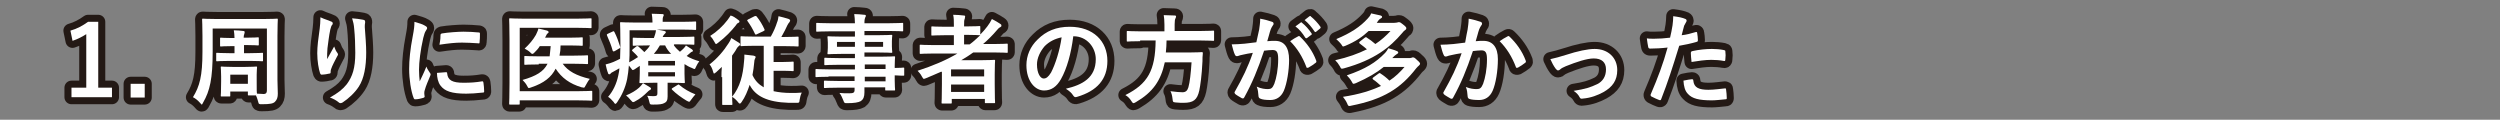 <?xml version="1.0" encoding="utf-8"?>
<!-- Generator: Adobe Illustrator 25.2.3, SVG Export Plug-In . SVG Version: 6.00 Build 0)  -->
<svg version="1.1" id="レイヤー_1" xmlns="http://www.w3.org/2000/svg" xmlns:xlink="http://www.w3.org/1999/xlink" x="0px"
	 y="0px" viewBox="0 0 710 34" style="enable-background:new 0 0 710 34;" xml:space="preserve">
<rect x="0" y="0" width="710" height="34" fill="#808080" stroke="none"/>
<style type="text/css">
	.st0{fill:none;stroke:#231915;stroke-width:4;stroke-linecap:round;stroke-linejoin:round;}
	.st1{fill:#FFFFFF;}
</style>
<g>
	<g>
		<path class="st0" d="M27.8,24.9h4v2.7H20.3v-2.7h4.2V9.7c-1.1,0.7-2.4,1.4-3.9,1.9L20,8.7c1.8-0.5,3.5-1.4,5-2.5h2.9V24.9z"/>
		<path class="st0" d="M41.1,27.7h-4v-3.9h4V27.7z"/>
		<path class="st0" d="M63,27.4c-0.3,0-0.3,0-0.3-0.3c0-0.2,0.1-0.8,0.1-4v-1.4c0-1.6-0.1-2.3-0.1-2.5c0-0.3,0-0.3,0.3-0.3
			c0.2,0,0.9,0.1,3,0.1h3.7c2.1,0,2.8-0.1,3-0.1c0.3,0,0.3,0,0.3,0.3c0,0.2-0.1,0.8-0.1,2v1.6c0,2.8,0,3.5,0.1,3.8
			c0.7,0,1.4,0.1,1.9,0.1c0.6,0,0.9-0.3,0.9-1V8.1H60.4v6.5c0,7.8-0.8,11.2-2.7,14.5c-0.2,0.4-0.3,0.6-0.4,0.6
			c-0.1,0-0.2-0.2-0.5-0.5c-0.7-0.8-1.4-1.3-2-1.6c1.9-3.1,2.7-6,2.7-12.9v-4.5c0-2.9-0.1-4.4-0.1-4.6c0-0.3,0-0.3,0.3-0.3
			c0.2,0,1.1,0.1,3.9,0.1h13.2c2.7,0,3.6-0.1,3.8-0.1c0.3,0,0.3,0,0.3,0.3c0,0.2-0.1,1.7-0.1,4.6v12.5c0,1.3,0.1,2.7,0.1,3.9
			c0,1-0.2,1.7-0.8,2.3c-0.5,0.5-1.3,0.7-3.7,0.7c-0.9,0-0.9,0-1.1-0.8c-0.2-0.7-0.4-1.3-0.6-1.7h-2c-0.3,0-0.3,0-0.3-0.3V26h-5v1.1
			c0,0.3,0,0.3-0.3,0.3H63z M69.3,13.1v2H71c2.5,0,3.2-0.1,3.4-0.1c0.3,0,0.3,0,0.3,0.3v1.8c0,0.3,0,0.3-0.3,0.3
			c-0.2,0-1-0.1-3.4-0.1h-5.9c-2.4,0-3.2,0.1-3.4,0.1c-0.3,0-0.3,0-0.3-0.3v-1.8c0-0.3,0-0.3,0.3-0.3c0.2,0,1,0.1,3.4,0.1h1.5v-2
			h-0.7c-2.2,0-3,0.1-3.1,0.1c-0.3,0-0.3,0-0.3-0.3V11c0-0.3,0-0.3,0.3-0.3c0.2,0,0.9,0.1,3.1,0.1h0.7c0-1-0.1-1.4-0.2-2.2
			c1,0,1.8,0.1,2.7,0.2c0.3,0,0.4,0.2,0.4,0.3c0,0.2-0.1,0.3-0.1,0.5c-0.1,0.3-0.2,0.5-0.2,1.1h0.9c2.2,0,3-0.1,3.1-0.1
			c0.3,0,0.3,0,0.3,0.3v1.7c0,0.3,0,0.3-0.3,0.3c-0.2,0-0.9-0.1-3.1-0.1H69.3z M65.4,23.8h5v-2.6h-5V23.8z"/>
		<path class="st0" d="M94,6.1c0.4,0.1,0.5,0.3,0.5,0.6c0,0.2-0.1,0.3-0.2,0.4c-0.2,0.2-0.3,0.6-0.5,1.3c-0.4,1.9-0.6,3.9-0.8,5.3
			c-0.1,1-0.1,2.1-0.1,3.1c0.6-1.1,1.2-2.2,2-3.6c0.3,0.8,0.5,1.3,0.9,1.8c0.1,0.2,0.2,0.3,0.2,0.4c0,0.2-0.1,0.4-0.3,0.7
			c-0.6,1.2-1.3,2.4-1.7,3.6c-0.1,0.3-0.1,0.5-0.1,0.8c0,0.3-0.1,0.4-0.4,0.4c-0.3,0.1-1.5,0.3-2.2,0.3c-0.2,0-0.3-0.2-0.4-0.4
			c-0.4-1.2-0.8-3.4-0.8-5.7c0-1.9,0.3-4.2,0.7-7c0.1-1,0.2-1.9,0.2-3.2C92.2,5.5,93.2,5.7,94,6.1z M103.1,5.6
			c0.6,0.1,0.6,0.3,0.6,0.8c-0.1,0.4-0.1,0.9-0.1,1.3c0.2,2.7,0.4,5.2,0.4,7.2c0,4-0.6,7.4-2.1,9.7c-1.1,1.7-2.9,3.4-4.6,4.5
			c-0.2,0.1-0.4,0.2-0.6,0.2c-0.2,0-0.4-0.1-0.6-0.3c-0.6-0.5-1.5-1-2.4-1.3c2.3-1.3,3.6-2.3,4.8-3.8c1.6-2.2,2.4-4.5,2.4-8.9
			c0-2-0.1-4.9-0.3-6.7c-0.1-1.4-0.3-2.1-0.6-3.1C101.1,5.3,102.2,5.4,103.1,5.6z"/>
		<path class="st0" d="M120.7,7.3c0.5,0.3,0.6,0.4,0.6,0.7c0,0.2-0.1,0.3-0.4,0.8c-0.3,0.5-0.4,0.9-0.7,2c-0.8,3.5-1.2,6.9-1.2,9
			c0,1.4,0.1,2.3,0.2,3.3c0.6-1.3,1.1-2.2,1.9-4.2c0.2,0.7,0.6,1.1,1,1.8c0.1,0.1,0.2,0.3,0.2,0.4c0,0.2-0.1,0.3-0.1,0.4
			c-0.6,1.5-1.2,2.7-1.6,4.2c-0.1,0.2-0.1,0.5-0.1,0.9c0,0.3,0.1,0.6,0.1,0.8c0,0.2-0.1,0.3-0.4,0.4c-0.7,0.2-1.5,0.4-2.3,0.4
			c-0.2,0-0.3-0.1-0.4-0.3c-0.8-2-1.3-5.5-1.3-8.3c0-2.5,0.3-5.6,1-9.2c0.4-2.1,0.5-3,0.5-4.2C119,6.6,119.9,6.8,120.7,7.3z
			 M126.7,20.5c0.2,0,0.3,0.1,0.3,0.4c0.2,1.9,1.5,2.6,4.6,2.6c2.1,0,3.5-0.1,5.3-0.4c0.3,0,0.3,0,0.4,0.4c0.1,0.6,0.2,1.7,0.2,2.4
			c0,0.3,0,0.4-0.5,0.4c-1.9,0.2-3.2,0.3-4.6,0.3c-4.1,0-6.1-0.7-7.3-2.3c-0.7-0.9-1-2.3-1-3.6L126.7,20.5z M125.1,10
			c0-0.3,0.1-0.4,0.4-0.5c1.7-0.3,4.8-0.5,6.1-0.5c1.7,0,3,0.1,4.1,0.2c0.6,0,0.6,0.1,0.6,0.4c0,0.8,0,1.6-0.1,2.4
			c0,0.3-0.1,0.4-0.4,0.3c-1.7-0.1-3.1-0.2-4.6-0.2c-1.9,0-3.7,0.2-6.4,0.6C125.1,11.2,125.1,10.5,125.1,10z"/>
		<path class="st0" d="M147.6,25.9h16.5c2.7,0,3.6-0.1,3.8-0.1c0.3,0,0.3,0,0.3,0.3v2.2c0,0.3,0,0.3-0.3,0.3c-0.2,0-1.1-0.1-3.8-0.1
			h-16.5v0.9c0,0.3,0,0.3-0.3,0.3h-2.4c-0.3,0-0.3,0-0.3-0.3c0-0.2,0.1-2.1,0.1-5.9V11.4c0-3.8-0.1-5.7-0.1-5.9c0-0.3,0-0.3,0.3-0.3
			c0.2,0,1.1,0.1,3.7,0.1H164c2.6,0,3.5-0.1,3.7-0.1c0.3,0,0.3,0,0.3,0.3v2.2c0,0.3,0,0.3-0.3,0.3c-0.2,0-1.1-0.1-3.7-0.1h-16.4
			V25.9z M153,18.3c-2.7,0-3.7,0.1-3.8,0.1c-0.3,0-0.3,0-0.3-0.3v-1.9c0-0.3,0-0.3,0.3-0.3c0.2,0,1.1,0.1,3.8,0.1h3.1
			c0.1-0.8,0.2-1.8,0.3-2.9h-3.1c-0.4,0.7-1,1.3-1.5,1.8c-0.3,0.3-0.4,0.4-0.6,0.4s-0.3-0.1-0.7-0.5c-0.4-0.4-1-0.7-1.5-1
			c1.3-1.2,2.4-2.5,3.2-3.9c0.3-0.7,0.6-1.2,0.7-1.8c1,0.2,1.7,0.4,2.5,0.6c0.2,0.1,0.4,0.2,0.4,0.4c0,0.2-0.1,0.3-0.3,0.4
			c-0.1,0.1-0.3,0.3-0.5,0.8c-0.1,0.1-0.1,0.3-0.2,0.4h6.9c2.5,0,3.4-0.1,3.5-0.1c0.3,0,0.3,0,0.3,0.3v1.8c0,0.3,0,0.3-0.3,0.3
			c-0.2,0-1-0.1-3.5-0.1h-2.5c0,1-0.1,2-0.3,2.9h4c2.7,0,3.7-0.1,3.8-0.1c0.3,0,0.3,0,0.3,0.3v1.9c0,0.3,0,0.3-0.3,0.3
			c-0.2,0-1.1-0.1-3.8-0.1h-3.1c1.5,2.1,3.9,3.4,7.7,4.3c-0.5,0.6-0.8,1.2-1.2,1.9c-0.2,0.4-0.3,0.6-0.5,0.6c-0.1,0-0.3-0.1-0.6-0.1
			c-3.4-1-5.7-2.7-7.4-5.3c-1.2,2.4-3.3,4.1-6.9,5.3c-0.3,0.1-0.5,0.2-0.7,0.2c-0.2,0-0.3-0.2-0.5-0.6c-0.3-0.6-0.8-1.2-1.3-1.7
			c3.9-1.1,6-2.4,7.1-4.6H153z"/>
		<path class="st0" d="M191.4,12.9c0.5,0.7,1.1,1.3,1.7,1.8c0.4-0.3,0.8-0.7,1.1-1c0.3-0.3,0.5-0.6,0.6-0.8c0.5,0.3,1.2,0.8,1.7,1.1
			c0.2,0.2,0.3,0.3,0.3,0.4c0,0.1-0.1,0.3-0.3,0.3c-0.3,0.1-0.4,0.3-0.8,0.6l-0.7,0.6c1,0.6,2.2,1.1,3.6,1.5c-0.3,0.4-0.7,1-0.9,1.5
			c-0.2,0.5-0.3,0.7-0.5,0.7c-0.1,0-0.3-0.1-0.7-0.3c-0.8-0.3-1.5-0.7-2.1-1.1V21c0,1.4,0.1,2.1,0.1,2.3c0,0.3,0,0.3-0.3,0.3
			c-0.2,0-1.3-0.1-3.7-0.1h-0.9v1.2c0,1,0,1.8,0,2.7c0,1.1-0.3,1.6-1,1.9c-0.6,0.3-1.3,0.4-3.1,0.4c-0.9,0-0.9,0-1.1-0.8
			c-0.1-0.5-0.3-1.2-0.6-1.7c0.9,0.1,1.4,0.1,1.9,0.1c0.8,0,1-0.2,1-0.8v-3h-1.1c-2.3,0-3.5,0.1-3.7,0.1c-0.3,0-0.3,0-0.3-0.3
			c0-0.2,0.1-1,0.1-2.6v-2l-1.5,1c-0.2,0.1-0.4,0.2-0.5,0.2c-0.1,0-0.2-0.1-0.4-0.4c-0.3-0.4-0.5-0.6-0.7-0.9
			c-0.1,1.5-0.3,2.7-0.5,3.9c-0.5,2.4-1.5,4.6-2.8,6.5c-0.2,0.3-0.4,0.5-0.5,0.5c-0.1,0-0.3-0.1-0.5-0.5c-0.5-0.6-1.1-1.2-1.6-1.5
			c1.4-1.6,2.4-3.7,2.9-6.1c0.1-0.6,0.3-1.3,0.3-2c-0.5,0.3-1.1,0.6-1.6,0.9c-0.4,0.2-0.8,0.4-0.9,0.6c-0.1,0.2-0.3,0.2-0.4,0.2
			s-0.3-0.1-0.3-0.3c-0.3-0.7-0.5-1.6-0.7-2.5c0.9-0.2,1.7-0.5,2.2-0.7c0.7-0.3,1.3-0.6,1.9-0.9c0-1.1,0.1-2.3,0.1-3.7
			c0-4.3-0.1-6.2-0.1-6.4c0-0.3,0-0.3,0.3-0.3c0.2,0,1.1,0.1,3.9,0.1h5V6.1c0-0.8-0.1-1.5-0.2-2.2c1.1,0,2,0.1,3,0.1
			c0.3,0,0.4,0.1,0.4,0.3s-0.1,0.3-0.2,0.5c-0.1,0.3-0.1,0.6-0.1,1.1v0.3h5.4c2.7,0,3.6-0.1,3.8-0.1c0.3,0,0.3,0,0.3,0.3v1.8
			c0,0.3,0,0.3-0.3,0.3c-0.2,0-1.1-0.1-3.8-0.1h-7.1c0.8,0.1,1.6,0.3,2.2,0.4c0.3,0.1,0.4,0.2,0.4,0.3c0,0.2-0.1,0.3-0.3,0.5
			c-0.2,0.2-0.4,0.4-0.6,0.9h4.8c2.7,0,3.7-0.1,3.9-0.1c0.3,0,0.3,0,0.3,0.3v1.7c0,0.3,0,0.3-0.3,0.3c-0.2,0-1.1-0.1-3.9-0.1H191.4z
			 M173.9,9c0.4-0.2,0.4-0.2,0.6,0.1c0.7,1.4,1.1,2.5,1.6,4.1c0.1,0.3,0.1,0.4-0.3,0.6l-1.2,0.7c-0.2,0.1-0.3,0.1-0.4,0.1
			s-0.1-0.1-0.2-0.2c-0.4-1.5-0.9-2.7-1.6-4.3c-0.1-0.3-0.1-0.3,0.2-0.5L173.9,9z M184.6,24.8c0.2,0.1,0.3,0.3,0.3,0.4
			s-0.1,0.3-0.4,0.4c-0.2,0.1-0.5,0.4-0.6,0.5c-1,1-2.2,2-3.4,2.6c-0.3,0.2-0.5,0.3-0.7,0.3c-0.2,0-0.3-0.2-0.7-0.6
			c-0.4-0.5-0.9-1-1.3-1.3c1.5-0.6,2.8-1.4,3.7-2.2c0.4-0.4,0.8-0.8,1.1-1.3C183.4,24.1,184.2,24.5,184.6,24.8z M183.9,12.9
			c-2.7,0-3.7,0.1-3.9,0.1c-0.3,0-0.3,0-0.3-0.3V11c0-0.3,0-0.3,0.3-0.3c0.2,0,1.1,0.1,3.9,0.1h1.8c0.3-0.8,0.5-1.4,0.6-2.2h-7.5
			v4.8c0,1.6,0,3-0.1,4.3c0.9-0.5,1.8-1,2.5-1.5c-0.4-0.6-1-1.1-1.6-1.7c-0.2-0.2-0.1-0.3,0.1-0.5l1-0.8c0.1-0.1,0.2-0.1,0.3-0.1
			c0.1,0,0.2,0,0.3,0.1c0.6,0.5,1.1,1,1.7,1.6c0.6-0.6,1.2-1.2,1.6-1.9H183.9z M184.1,17.3v1.3h7.6v-1.3H184.1z M191.7,20.5h-7.6
			v1.2h7.6V20.5z M190.6,15.3c-0.7-0.7-1.3-1.5-1.7-2.4h-1.5c-0.5,0.9-1,1.6-1.7,2.4H190.6z M192.3,24.2c0.3-0.2,0.4-0.3,0.6-0.1
			c1.3,1.1,2.8,2,4.6,2.7c-0.4,0.4-0.8,1-1.2,1.5c-0.3,0.4-0.4,0.6-0.6,0.6c-0.1,0-0.3-0.1-0.7-0.3c-1.5-0.9-3-2-4.1-3.1
			c-0.2-0.2-0.2-0.3,0.1-0.5L192.3,24.2z"/>
		<path class="st0" d="M204.9,21.9c0-0.8,0-2,0.1-2.9c-0.5,0.5-1.1,1-1.6,1.5c-0.3,0.2-0.5,0.4-0.6,0.4s-0.2-0.2-0.3-0.6
			c-0.2-0.8-0.6-1.6-1-2c2.2-1.7,4-3.8,5.4-6c0.3-0.4,0.6-1,0.8-1.5c0.7,0.4,1.4,0.9,2.1,1.3c0.3,0.2,0.4,0.3,0.4,0.5
			c0,0.2-0.1,0.3-0.3,0.4c-0.2,0.2-0.5,0.4-0.8,1c-0.3,0.6-0.8,1.2-1.2,1.8V26c0,2.2,0.1,3.3,0.1,3.5c0,0.3,0,0.3-0.3,0.3h-2.3
			c-0.3,0-0.3,0-0.3-0.3c0-0.2,0-1.2,0-3.5V21.9z M209.6,5.6c0.3,0.2,0.4,0.3,0.4,0.5c0,0.2-0.1,0.3-0.3,0.4
			c-0.3,0.1-0.5,0.3-0.8,0.8c-1.2,1.5-2.8,3.2-4.9,4.8c-0.3,0.2-0.5,0.4-0.6,0.4c-0.2,0-0.3-0.2-0.5-0.6c-0.3-0.6-0.8-1.3-1.2-1.7
			c1.9-1.2,3.6-2.8,4.9-4.5c0.4-0.5,0.6-0.9,0.9-1.3C208.3,4.6,208.9,5.1,209.6,5.6z M214.4,13c-2.7,0-3.6,0.1-3.8,0.1
			c-0.3,0-0.3,0-0.3-0.3v-2.2c0-0.3,0-0.3,0.3-0.3c0.2,0,1.1,0.1,3.8,0.1h4.5c0.8-1.4,1.4-2.8,1.8-4.1c0.2-0.4,0.3-1,0.4-1.7
			c1,0.2,1.9,0.5,2.9,0.8c0.2,0.1,0.4,0.2,0.4,0.4c0,0.2-0.1,0.3-0.2,0.5c-0.2,0.2-0.4,0.5-0.6,0.9c-0.4,0.9-0.9,1.9-1.7,3.3h0.8
			c2.7,0,3.6-0.1,3.8-0.1c0.3,0,0.3,0,0.3,0.3v2.2c0,0.3,0,0.3-0.3,0.3c-0.2,0-1.1-0.1-3.8-0.1h-3v4.5h2.8c1.8,0,2.4-0.1,2.6-0.1
			c0.3,0,0.3,0,0.3,0.3v2.1c0,0.3,0,0.3-0.3,0.3c-0.2,0-0.7-0.1-2.6-0.1h-2.8v5.8c1.4,0.3,3,0.5,4.9,0.5c1.1,0,2,0,3.1-0.1
			c-0.3,0.6-0.5,1.3-0.6,2c-0.1,0.9-0.1,0.9-1,0.9c-0.7,0-1.4,0-2.1,0c-6.1-0.2-9.5-1.9-11.1-5.1c-0.6,1.8-1.3,3.5-2.3,4.9
			c-0.2,0.3-0.3,0.4-0.5,0.4s-0.3-0.1-0.5-0.4c-0.5-0.6-1.1-1.2-1.7-1.5c2.3-2.8,3.1-6.2,3.4-10c0.1-0.7,0.1-1.3,0.1-2
			c1,0.1,1.9,0.2,2.6,0.3c0.4,0.1,0.6,0.2,0.6,0.4s-0.1,0.3-0.2,0.5c-0.1,0.2-0.2,0.6-0.2,1c-0.1,1.3-0.3,2.5-0.5,3.6
			c0.7,1.6,1.8,2.7,3.2,3.5V13H214.4z M214.3,4.6c0.3-0.1,0.4-0.1,0.6,0.1c0.9,1.1,1.6,2.3,2.2,3.6c0.1,0.3,0.1,0.3-0.2,0.5
			l-1.9,0.9c-0.4,0.2-0.4,0.2-0.6-0.1c-0.6-1.3-1.3-2.5-2.1-3.6c-0.2-0.3-0.1-0.3,0.2-0.5L214.3,4.6z"/>
		<path class="st0" d="M235.3,21.8c-2.4,0-3.3,0.1-3.4,0.1c-0.3,0-0.3,0-0.3-0.3v-1.7c0-0.3,0-0.3,0.3-0.3c0.2,0,1,0.1,3.4,0.1h7.5
			v-1.3h-4.6c-2.7,0-3.6,0.1-3.8,0.1c-0.3,0-0.3,0-0.3-0.3v-1.5c0-0.3,0-0.3,0.3-0.3c0.2,0,1.1,0.1,3.8,0.1h4.6v-1.2h-3.6
			c-2.7,0-3.7,0.1-3.9,0.1c-0.3,0-0.3,0-0.3-0.3c0-0.2,0.1-0.5,0.1-1.5v-1.5c0-0.9-0.1-1.3-0.1-1.5c0-0.3,0-0.3,0.3-0.3
			c0.2,0,1.1,0.1,3.9,0.1h3.6V8.9h-7.1c-2.5,0-3.4,0.1-3.6,0.1c-0.3,0-0.3,0-0.3-0.3V6.8c0-0.3,0-0.3,0.3-0.3c0.2,0,1,0.1,3.6,0.1
			h7.1c0-1.1-0.1-1.8-0.2-2.6c1,0,1.9,0.1,2.9,0.2c0.3,0,0.4,0.1,0.4,0.3c0,0.2-0.1,0.4-0.2,0.5c-0.1,0.3-0.2,0.6-0.2,1.6h7.1
			c2.5,0,3.4-0.1,3.6-0.1c0.3,0,0.3,0,0.3,0.3v1.8c0,0.3,0,0.3-0.3,0.3c-0.2,0-1-0.1-3.6-0.1h-7.1v1.2h3.7c2.7,0,3.7-0.1,3.9-0.1
			c0.3,0,0.3,0,0.3,0.3c0,0.2-0.1,0.5-0.1,1.5v1.5c0,0.9,0.1,1.3,0.1,1.5c0,0.3,0,0.3-0.3,0.3c-0.2,0-1.2-0.1-3.9-0.1h-3.7v1.2h4.5
			c2.7,0,3.7-0.1,3.9-0.1c0.3,0,0.3,0,0.3,0.3c0,0.2-0.1,0.8-0.1,2.4v0.6c1.7,0,2.3-0.1,2.4-0.1c0.3,0,0.3,0,0.3,0.3v1.7
			c0,0.3,0,0.3-0.3,0.3c-0.1,0-0.8,0-2.4-0.1v1.4c0,1.7,0.1,2.4,0.1,2.6c0,0.3,0,0.3-0.3,0.3h-2.2c-0.3,0-0.3,0-0.3-0.3v-0.6h-5.9
			c0,0.5,0,1,0,1.4c0,1.3-0.3,2-1,2.5c-0.7,0.4-1.9,0.6-3.9,0.6c-0.8,0-0.8,0-1.1-0.8c-0.3-0.7-0.6-1.5-1.1-2.1
			c1,0.1,1.8,0.1,2.8,0.1c1.2,0,1.5-0.2,1.5-1v-0.6h-4.6c-2.7,0-3.7,0.1-3.8,0.1c-0.3,0-0.3,0-0.3-0.3v-1.5c0-0.3,0-0.3,0.3-0.3
			c0.2,0,1.1,0.1,3.8,0.1h4.6v-1.3H235.3z M242.8,13.3v-1.4h-5.1v1.4H242.8z M250.8,11.9h-5.2v1.4h5.2V11.9z M245.6,18.3v1.3h5.9
			v-1.3H245.6z M251.5,23.1v-1.3h-5.9v1.3H251.5z"/>
		<path class="st0" d="M267.2,20.4c-1.4,0.6-2.7,1.2-4.2,1.8c-0.3,0.1-0.5,0.2-0.6,0.2c-0.2,0-0.3-0.2-0.6-0.7
			c-0.3-0.6-0.8-1.2-1.2-1.6c4.3-1.4,8.1-3,11.3-4.9h-6.9c-2.5,0-3.3,0.1-3.5,0.1c-0.3,0-0.3,0-0.3-0.3v-2c0-0.3,0-0.3,0.3-0.3
			c0.2,0,1,0.1,3.5,0.1h5.9V10h-2.5c-2.5,0-3.4,0.1-3.6,0.1c-0.3,0-0.3,0-0.3-0.3v-2c0-0.3,0-0.3,0.3-0.3c0.2,0,1,0.1,3.6,0.1h2.5
			V7.1c0-1.1,0-2-0.2-2.9c1.1,0,2.1,0.1,3,0.2c0.3,0,0.4,0.1,0.4,0.3c0,0.2-0.1,0.4-0.1,0.6c-0.2,0.4-0.2,0.9-0.2,1.9v0.3h0.8
			c2.5,0,3.4-0.1,3.5-0.1c0.3,0,0.3,0,0.3,0.3v2.1c0.7-0.7,1.4-1.5,2-2.3c0.6-0.8,0.9-1.3,1.3-2.1c1,0.5,1.8,1,2.4,1.4
			c0.3,0.2,0.3,0.3,0.3,0.5s-0.1,0.3-0.3,0.4c-0.4,0.2-0.7,0.5-1.1,1c-1.2,1.4-2.5,2.7-3.8,3.8h3.2c2.5,0,3.3-0.1,3.5-0.1
			c0.3,0,0.3,0,0.3,0.3v2c0,0.3,0,0.3-0.3,0.3c-0.2,0-1-0.1-3.5-0.1h-6c-1.1,0.8-2.2,1.5-3.4,2.2h5.5c2.4,0,3.6-0.1,3.8-0.1
			c0.3,0,0.3,0,0.3,0.3c0,0.2-0.1,1-0.1,3.8v2.8c0,4.1,0.1,5,0.1,5.1c0,0.3,0,0.3-0.3,0.3h-2.3c-0.3,0-0.3,0-0.3-0.3v-0.9h-9.4v1
			c0,0.3,0,0.3-0.3,0.3h-2.3c-0.3,0-0.3,0-0.3-0.3c0-0.1,0.1-1.1,0.1-5.3V20.4z M270.1,19.7v2h9.4v-2H270.1z M279.5,26.1V24h-9.4
			v2.1H279.5z M278.1,10c-0.2,0-1-0.1-3.5-0.1h-0.8v2.7h1.6c1.1-0.8,2-1.7,3-2.6H278.1z"/>
		<path class="st0" d="M304.8,10.4c-0.6,4.8-1.8,9.1-3.5,12.1c-1.2,2.1-2.7,3.2-4.8,3.2c-2.5,0-5-2.6-5-7.2c0-2.7,1.1-5.3,3.2-7.3
			c2.4-2.4,5.3-3.6,9.1-3.6c6.7,0,10.7,4.1,10.7,9.7c0,5.2-2.9,8.5-8.6,10.2c-0.6,0.2-0.8,0.1-1.2-0.5c-0.3-0.5-0.9-1.1-2-1.8
			c4.7-1.1,8.5-3.1,8.5-8.4c0-3.3-2.5-6.5-6.3-6.5H304.8z M296.7,13.1c-1.3,1.5-2.2,3.4-2.2,5.2c0,2.6,1,4,1.9,4
			c0.7,0,1.3-0.4,2.1-1.7c1.2-2.3,2.5-6.3,3-10C299.6,11,298,11.8,296.7,13.1z"/>
		<path class="st0" d="M323.8,11.7c-2.5,0-3.3,0.1-3.5,0.1c-0.3,0-0.3,0-0.3-0.3V9.1c0-0.3,0-0.3,0.3-0.3c0.2,0,1,0.1,3.5,0.1h6.9V7
			c0-1.2-0.1-2.1-0.2-2.7c1,0,2.1,0.1,3.1,0.1c0.3,0,0.4,0.1,0.4,0.3c0,0.2-0.1,0.4-0.2,0.6c-0.1,0.2-0.2,0.6-0.2,1.6v1.9h7.4
			c2.5,0,3.4-0.1,3.5-0.1c0.3,0,0.3,0,0.3,0.3v2.3c0,0.3,0,0.3-0.3,0.3c-0.2,0-1-0.1-3.5-0.1h-9.7c0,1.2-0.1,2.4-0.2,3.4h6.9
			c2.4,0,3.1-0.1,3.3-0.1c0.3,0,0.3,0.1,0.3,0.4c-0.1,0.7-0.1,1.5-0.1,2.2c-0.2,4.2-0.6,6.8-0.9,8.3c-0.6,2.7-1.7,3.5-4.5,3.5
			c-0.5,0-1.3,0-2.2-0.1c-0.8-0.1-0.8-0.1-0.9-1c-0.1-0.9-0.3-1.7-0.6-2.2c1.5,0.2,2.7,0.3,3.4,0.3c0.9,0,1.4-0.4,1.7-1.4
			c0.4-1.4,0.7-4,0.9-7.1h-7.6c-1.1,5.2-3.4,8.5-8.2,11.3c-0.4,0.2-0.5,0.3-0.7,0.3c-0.2,0-0.3-0.2-0.6-0.6c-0.4-0.7-1-1.3-1.7-1.7
			c6.4-3.2,8.5-7,8.6-15.5H323.8z"/>
		<path class="st0" d="M357.6,8.4c0.1-0.8,0.3-1.9,0.3-3.1c1.5,0.3,2.2,0.5,3.4,0.9c0.3,0.1,0.4,0.3,0.4,0.6c0,0.1-0.1,0.3-0.2,0.4
			c-0.3,0.4-0.4,0.7-0.6,1.1c-0.4,1.1-0.6,2.2-1,3.4c0.8-0.1,1.6-0.1,2.2-0.1c2.6,0,4,1.8,4,5.4c0,3-0.6,6.7-1.5,8.8
			c-0.8,1.8-2.2,2.6-3.8,2.6c-1.3,0-2.3-0.1-2.9-0.4c-0.3-0.1-0.5-0.4-0.5-0.8c-0.1-0.9-0.1-1.7-0.5-2.6c1.3,0.6,2.4,0.7,3.2,0.7
			c0.9,0,1.3-0.3,1.8-1.5c0.6-1.6,1.1-4.2,1.1-7c0-2-0.4-2.6-1.6-2.6c-0.7,0-1.5,0.1-2.4,0.2c-1.8,5.4-3.4,9.2-5.6,13.2
			c-0.2,0.4-0.4,0.4-0.7,0.3c-0.5-0.3-1.6-0.9-1.9-1.2c-0.1-0.1-0.2-0.3-0.2-0.4c0-0.1,0-0.2,0.1-0.3c2.2-3.9,3.7-6.9,5.1-11
			c-1.1,0.2-2,0.3-2.7,0.5c-0.7,0.1-1.2,0.3-1.5,0.4c-0.4,0.1-0.7,0.1-0.9-0.4c-0.3-0.6-0.6-1.7-0.9-2.9c1.2,0,2.5-0.1,3.7-0.2
			c1.2-0.1,2.2-0.3,3.3-0.4C357.2,10.3,357.4,9.4,357.6,8.4z M368.7,10.3c0.2-0.1,0.3-0.1,0.5,0.1c1.9,1.8,3.6,4.1,4.6,6.8
			c0.1,0.3,0.1,0.4-0.1,0.6c-0.5,0.4-1.5,1.1-2.1,1.4c-0.3,0.1-0.6,0.1-0.6-0.2c-1.1-2.9-2.6-5.3-4.6-7.3
			C367.1,11.2,367.9,10.7,368.7,10.3z M369.4,6.4c0.1-0.1,0.3-0.1,0.4,0.1c0.9,0.7,1.9,1.8,2.7,3c0.1,0.2,0.1,0.3-0.1,0.4l-1.2,0.9
			c-0.2,0.1-0.3,0.1-0.5-0.1c-0.8-1.3-1.7-2.4-2.8-3.2L369.4,6.4z M371.9,4.6c0.2-0.1,0.3-0.1,0.4,0.1c1,0.8,2,1.9,2.7,2.9
			c0.1,0.2,0.1,0.3-0.1,0.5l-1.1,0.9c-0.2,0.2-0.4,0.1-0.5-0.1c-0.8-1.2-1.7-2.3-2.8-3.2L371.9,4.6z"/>
		<path class="st0" d="M388.7,8.8c-1.7,1.6-3.7,3-6.6,4.2c-0.3,0.1-0.5,0.2-0.6,0.2c-0.2,0-0.3-0.1-0.5-0.5c-0.5-0.7-1-1.1-1.5-1.6
			c4.1-1.7,6.8-3.5,8.9-5.8c0.4-0.4,0.8-0.9,1-1.5c1,0.2,1.9,0.4,2.7,0.6c0.3,0.1,0.4,0.2,0.4,0.4c0,0.2-0.1,0.3-0.3,0.4
			c-0.2,0.1-0.5,0.3-0.8,0.7L391,6.5h4.8c0.5,0,0.8-0.1,1-0.1c0.2-0.1,0.3-0.1,0.5-0.1c0.3,0,0.5,0.1,1.1,0.6c0.8,0.6,1,0.9,1,1.1
			c0,0.2-0.1,0.4-0.3,0.5c-0.3,0.2-0.5,0.4-0.9,0.9c-3.4,4-7.8,7.6-16.5,10c-0.8,0.2-0.8,0.2-1.2-0.6c-0.4-0.7-0.8-1.2-1.3-1.7
			c3.6-0.8,6.6-1.9,9-3.1c-0.7-0.6-1.3-1.1-2-1.6c-0.1-0.1-0.2-0.2-0.2-0.3s0.1-0.2,0.2-0.3l1.4-1.1c0.3-0.2,0.4-0.2,0.6,0
			c0.8,0.5,1.6,1.1,2.4,1.8c1.7-1.1,3.1-2.4,4.3-3.7H388.7z M393,19c-2.1,1.7-4.5,3.1-7.9,4.6c-0.3,0.1-0.5,0.2-0.7,0.2
			c-0.2,0-0.3-0.2-0.5-0.6c-0.4-0.7-0.9-1.3-1.4-1.8c5.3-1.8,8.3-3.7,10.8-6.3c0.4-0.4,0.7-0.9,1-1.4c0.9,0.3,1.5,0.4,2.4,0.8
			c0.3,0.1,0.4,0.3,0.4,0.4c0,0.2-0.1,0.3-0.3,0.4c-0.2,0.1-0.4,0.3-0.8,0.6l-0.6,0.6h4.5c0.5,0,0.7,0,1-0.1
			c0.1-0.1,0.3-0.1,0.4-0.1c0.3,0,0.5,0.1,1.2,0.8c0.6,0.5,0.8,0.8,0.8,1c0,0.2-0.2,0.4-0.3,0.5c-0.2,0.2-0.5,0.4-0.8,0.8
			c-4.4,5.7-9.3,8.8-18.4,10.6c-0.3,0.1-0.5,0.1-0.6,0.1c-0.3,0-0.4-0.2-0.6-0.7c-0.3-0.7-0.8-1.4-1.2-1.9c4.6-0.7,8.1-1.8,10.8-3.1
			c-0.8-0.7-1.4-1.3-2.2-1.8c-0.1-0.1-0.2-0.2-0.2-0.3s0.1-0.2,0.2-0.3l1.5-1.1c0.3-0.2,0.4-0.2,0.6,0c0.8,0.5,1.7,1.2,2.5,2
			c1.7-1.1,3.1-2.5,4.3-3.9H393z"/>
		<path class="st0" d="M416.8,8.4c0.1-0.8,0.3-1.9,0.3-3.1c1.5,0.3,2.2,0.5,3.4,0.9c0.3,0.1,0.4,0.3,0.4,0.6c0,0.1-0.1,0.3-0.2,0.4
			c-0.3,0.4-0.4,0.7-0.6,1.1c-0.4,1.1-0.6,2.2-1,3.4c0.8-0.1,1.6-0.1,2.2-0.1c2.6,0,4.1,1.8,4.1,5.2c0,3.3-0.6,7-1.5,9
			c-0.8,1.8-2.2,2.6-3.8,2.6c-1.3,0-2.2-0.1-2.8-0.3c-0.3-0.1-0.5-0.4-0.5-0.8c-0.1-0.9-0.1-1.7-0.5-2.6c1.3,0.5,2.2,0.6,3.1,0.6
			c0.9,0,1.3-0.3,1.8-1.5c0.6-1.6,1.1-4.2,1.1-6.9c0-2-0.4-2.6-1.6-2.6c-0.7,0-1.5,0.1-2.4,0.2c-1.8,5.4-3.4,9.2-5.6,13.2
			c-0.2,0.4-0.4,0.4-0.7,0.3c-0.5-0.3-1.6-0.9-1.9-1.2c-0.1-0.1-0.2-0.3-0.2-0.4c0-0.1,0-0.2,0.1-0.3c2.2-3.9,3.7-6.9,5.1-11
			c-1.1,0.2-2,0.3-2.7,0.5c-0.7,0.1-1.2,0.3-1.5,0.4c-0.4,0.1-0.7,0.1-0.9-0.4c-0.3-0.6-0.6-1.7-0.9-2.9c1.2,0,2.5-0.1,3.7-0.2
			c1.2-0.1,2.2-0.3,3.3-0.4C416.4,10.3,416.6,9.4,416.8,8.4z M428.2,10.3c0.2-0.1,0.3-0.1,0.5,0.1c1.9,1.8,3.6,4.1,4.6,6.8
			c0.1,0.3,0.1,0.4-0.1,0.6c-0.5,0.4-1.5,1.1-2.1,1.4c-0.3,0.1-0.6,0.1-0.6-0.2c-1.1-2.9-2.6-5.3-4.6-7.3
			C426.6,11.2,427.4,10.7,428.2,10.3z"/>
		<path class="st0" d="M444.7,15.6c3.4-1.1,6.2-1.7,8.2-1.7c3.8,0,6.4,2.5,6.4,6c0,2.9-1.3,4.8-4,6.3c-1.5,0.8-3.4,1.6-5.8,1.8
			c-0.5,0.1-0.7,0-0.9-0.4c-0.3-0.6-0.8-1.2-1.7-1.8c3.3-0.5,4.8-1,6.7-1.9c1.6-0.8,2.5-2.2,2.5-4.2c0-2-1.2-3.1-3.5-3.1
			c-1.9,0-4.9,1-7.9,2.2c-0.7,0.3-1.3,0.6-1.6,0.9c-0.2,0.2-0.4,0.3-0.6,0.3c-0.3,0-0.4-0.2-0.7-0.5c-0.6-0.8-1.1-1.8-1.5-2.7
			C441.7,16.5,443.1,16.1,444.7,15.6z"/>
		<path class="st0" d="M481.6,9.1c0.3-0.1,0.4,0.1,0.4,0.3c0.1,0.6,0.2,1.4,0.2,2c0,0.4-0.1,0.4-0.4,0.5c-1.7,0.5-3.2,0.8-4.9,1.1
			c-1.9,6.2-3.3,10.5-5.1,15.1c-0.1,0.4-0.3,0.4-0.6,0.3c-0.3-0.1-1.7-0.7-2.2-1c-0.2-0.1-0.3-0.4-0.2-0.6c2.1-4.9,3.5-8.6,4.8-13.3
			c-1.6,0.2-3.6,0.3-4.9,0.3c-0.4,0-0.5-0.1-0.6-0.4c-0.1-0.6-0.3-1.5-0.4-2.5c0.6,0.1,0.9,0.1,2.1,0.1c1.4,0,2.9-0.1,4.5-0.3
			c0.3-1.1,0.5-2.4,0.7-3.5c0.1-0.8,0.2-1.7,0.2-2.6c1.5,0.2,2.6,0.4,3.5,0.8c0.2,0.1,0.3,0.3,0.3,0.4c0,0.1,0,0.3-0.1,0.4
			c-0.2,0.4-0.4,0.7-0.6,1.1c-0.3,1-0.5,2-0.7,2.7C478.8,9.9,480.3,9.5,481.6,9.1z M480.5,22.5c0.3,0,0.4,0.1,0.4,0.4
			c0.2,2,1.6,2.6,4.3,2.6c1.6,0,3.6-0.3,4.7-0.4c0.2,0,0.3,0,0.3,0.3c0.1,0.7,0.2,1.7,0.2,2.4c0,0.3,0,0.4-0.4,0.4
			c-1,0.1-2.8,0.3-3.8,0.3c-3.7,0-5.6-0.5-6.8-1.8c-0.9-0.9-1.2-2.2-1.3-3.8C479,22.7,480.2,22.5,480.5,22.5z M480.2,15.1
			c0-0.4,0.1-0.5,0.5-0.6c1.8-0.4,3.8-0.6,5.5-0.6c1.1,0,2.3,0.1,3.3,0.3c0.4,0.1,0.5,0.1,0.5,0.4c0.1,0.7,0.1,1.5,0,2.2
			c0,0.5-0.1,0.6-0.5,0.5c-1-0.2-2.3-0.3-3.5-0.3c-1.7,0-3.8,0.3-5.6,0.6C480.3,16.7,480.2,15.7,480.2,15.1z"/>
	</g>
	<g>
		<path class="st1" d="M27.8,24.9h4v2.7H20.3v-2.7h4.2V9.7c-1.1,0.7-2.4,1.4-3.9,1.9L20,8.7c1.8-0.5,3.5-1.4,5-2.5h2.9V24.9z"/>
		<path class="st1" d="M41.1,27.7h-4v-3.9h4V27.7z"/>
		<path class="st1" d="M63,27.4c-0.3,0-0.3,0-0.3-0.3c0-0.2,0.1-0.8,0.1-4v-1.4c0-1.6-0.1-2.3-0.1-2.5c0-0.3,0-0.3,0.3-0.3
			c0.2,0,0.9,0.1,3,0.1h3.7c2.1,0,2.8-0.1,3-0.1c0.3,0,0.3,0,0.3,0.3c0,0.2-0.1,0.8-0.1,2v1.6c0,2.8,0,3.5,0.1,3.8
			c0.7,0,1.4,0.1,1.9,0.1c0.6,0,0.9-0.3,0.9-1V8.1H60.4v6.5c0,7.8-0.8,11.2-2.7,14.5c-0.2,0.4-0.3,0.6-0.4,0.6
			c-0.1,0-0.2-0.2-0.5-0.5c-0.7-0.8-1.4-1.3-2-1.6c1.9-3.1,2.7-6,2.7-12.9v-4.5c0-2.9-0.1-4.4-0.1-4.6c0-0.3,0-0.3,0.3-0.3
			c0.2,0,1.1,0.1,3.9,0.1h13.2c2.7,0,3.6-0.1,3.8-0.1c0.3,0,0.3,0,0.3,0.3c0,0.2-0.1,1.7-0.1,4.6v12.5c0,1.3,0.1,2.7,0.1,3.9
			c0,1-0.2,1.7-0.8,2.3c-0.5,0.5-1.3,0.7-3.7,0.7c-0.9,0-0.9,0-1.1-0.8c-0.2-0.7-0.4-1.3-0.6-1.7h-2c-0.3,0-0.3,0-0.3-0.3V26h-5v1.1
			c0,0.3,0,0.3-0.3,0.3H63z M69.3,13.1v2H71c2.5,0,3.2-0.1,3.4-0.1c0.3,0,0.3,0,0.3,0.3v1.8c0,0.3,0,0.3-0.3,0.3
			c-0.2,0-1-0.1-3.4-0.1h-5.9c-2.4,0-3.2,0.1-3.4,0.1c-0.3,0-0.3,0-0.3-0.3v-1.8c0-0.3,0-0.3,0.3-0.3c0.2,0,1,0.1,3.4,0.1h1.5v-2
			h-0.7c-2.2,0-3,0.1-3.1,0.1c-0.3,0-0.3,0-0.3-0.3V11c0-0.3,0-0.3,0.3-0.3c0.2,0,0.9,0.1,3.1,0.1h0.7c0-1-0.1-1.4-0.2-2.2
			c1,0,1.8,0.1,2.7,0.2c0.3,0,0.4,0.2,0.4,0.3c0,0.2-0.1,0.3-0.1,0.5c-0.1,0.3-0.2,0.5-0.2,1.1h0.9c2.2,0,3-0.1,3.1-0.1
			c0.3,0,0.3,0,0.3,0.3v1.7c0,0.3,0,0.3-0.3,0.3c-0.2,0-0.9-0.1-3.1-0.1H69.3z M65.4,23.8h5v-2.6h-5V23.8z"/>
		<path class="st1" d="M94,6.1c0.4,0.1,0.5,0.3,0.5,0.6c0,0.2-0.1,0.3-0.2,0.4c-0.2,0.2-0.3,0.6-0.5,1.3c-0.4,1.9-0.6,3.9-0.8,5.3
			c-0.1,1-0.1,2.1-0.1,3.1c0.6-1.1,1.2-2.2,2-3.6c0.3,0.8,0.5,1.3,0.9,1.8c0.1,0.2,0.2,0.3,0.2,0.4c0,0.2-0.1,0.4-0.3,0.7
			c-0.6,1.2-1.3,2.4-1.7,3.6c-0.1,0.3-0.1,0.5-0.1,0.8c0,0.3-0.1,0.4-0.4,0.4c-0.3,0.1-1.5,0.3-2.2,0.3c-0.2,0-0.3-0.2-0.4-0.4
			c-0.4-1.2-0.8-3.4-0.8-5.7c0-1.9,0.3-4.2,0.7-7c0.1-1,0.2-1.9,0.2-3.2C92.2,5.5,93.2,5.7,94,6.1z M103.1,5.6
			c0.6,0.1,0.6,0.3,0.6,0.8c-0.1,0.4-0.1,0.9-0.1,1.3c0.2,2.7,0.4,5.2,0.4,7.2c0,4-0.6,7.4-2.1,9.7c-1.1,1.7-2.9,3.4-4.6,4.5
			c-0.2,0.1-0.4,0.2-0.6,0.2c-0.2,0-0.4-0.1-0.6-0.3c-0.6-0.5-1.5-1-2.4-1.3c2.3-1.3,3.6-2.3,4.8-3.8c1.6-2.2,2.4-4.5,2.4-8.9
			c0-2-0.1-4.9-0.3-6.7c-0.1-1.4-0.3-2.1-0.6-3.1C101.1,5.3,102.2,5.4,103.1,5.6z"/>
		<path class="st1" d="M120.7,7.3c0.5,0.3,0.6,0.4,0.6,0.7c0,0.2-0.1,0.3-0.4,0.8c-0.3,0.5-0.4,0.9-0.7,2c-0.8,3.5-1.2,6.9-1.2,9
			c0,1.4,0.1,2.3,0.2,3.3c0.6-1.3,1.1-2.2,1.9-4.2c0.2,0.7,0.6,1.1,1,1.8c0.1,0.1,0.2,0.3,0.2,0.4c0,0.2-0.1,0.3-0.1,0.4
			c-0.6,1.5-1.2,2.7-1.6,4.2c-0.1,0.2-0.1,0.5-0.1,0.9c0,0.3,0.1,0.6,0.1,0.8c0,0.2-0.1,0.3-0.4,0.4c-0.7,0.2-1.5,0.4-2.3,0.4
			c-0.2,0-0.3-0.1-0.4-0.3c-0.8-2-1.3-5.5-1.3-8.3c0-2.5,0.3-5.6,1-9.2c0.4-2.1,0.5-3,0.5-4.2C119,6.6,119.9,6.8,120.7,7.3z
			 M126.7,20.5c0.2,0,0.3,0.1,0.3,0.4c0.2,1.9,1.5,2.6,4.6,2.6c2.1,0,3.5-0.1,5.3-0.4c0.3,0,0.3,0,0.4,0.4c0.1,0.6,0.2,1.7,0.2,2.4
			c0,0.3,0,0.4-0.5,0.4c-1.9,0.2-3.2,0.3-4.6,0.3c-4.1,0-6.1-0.7-7.3-2.3c-0.7-0.9-1-2.3-1-3.6L126.7,20.5z M125.1,10
			c0-0.3,0.1-0.4,0.4-0.5c1.7-0.3,4.8-0.5,6.1-0.5c1.7,0,3,0.1,4.1,0.2c0.6,0,0.6,0.1,0.6,0.4c0,0.8,0,1.6-0.1,2.4
			c0,0.3-0.1,0.4-0.4,0.3c-1.7-0.1-3.1-0.2-4.6-0.2c-1.9,0-3.7,0.2-6.4,0.6C125.1,11.2,125.1,10.5,125.1,10z"/>
		<path class="st1" d="M147.6,25.9h16.5c2.7,0,3.6-0.1,3.8-0.1c0.3,0,0.3,0,0.3,0.3v2.2c0,0.3,0,0.3-0.3,0.3c-0.2,0-1.1-0.1-3.8-0.1
			h-16.5v0.9c0,0.3,0,0.3-0.3,0.3h-2.4c-0.3,0-0.3,0-0.3-0.3c0-0.2,0.1-2.1,0.1-5.9V11.4c0-3.8-0.1-5.7-0.1-5.9c0-0.3,0-0.3,0.3-0.3
			c0.2,0,1.1,0.1,3.7,0.1H164c2.6,0,3.5-0.1,3.7-0.1c0.3,0,0.3,0,0.3,0.3v2.2c0,0.3,0,0.3-0.3,0.3c-0.2,0-1.1-0.1-3.7-0.1h-16.4
			V25.9z M153,18.3c-2.7,0-3.7,0.1-3.8,0.1c-0.3,0-0.3,0-0.3-0.3v-1.9c0-0.3,0-0.3,0.3-0.3c0.2,0,1.1,0.1,3.8,0.1h3.1
			c0.1-0.8,0.2-1.8,0.3-2.9h-3.1c-0.4,0.7-1,1.3-1.5,1.8c-0.3,0.3-0.4,0.4-0.6,0.4s-0.3-0.1-0.7-0.5c-0.4-0.4-1-0.7-1.5-1
			c1.3-1.2,2.4-2.5,3.2-3.9c0.3-0.7,0.6-1.2,0.7-1.8c1,0.2,1.7,0.4,2.5,0.6c0.2,0.1,0.4,0.2,0.4,0.4c0,0.2-0.1,0.3-0.3,0.4
			c-0.1,0.1-0.3,0.3-0.5,0.8c-0.1,0.1-0.1,0.3-0.2,0.4h6.9c2.5,0,3.4-0.1,3.5-0.1c0.3,0,0.3,0,0.3,0.3v1.8c0,0.3,0,0.3-0.3,0.3
			c-0.2,0-1-0.1-3.5-0.1h-2.5c0,1-0.1,2-0.3,2.9h4c2.7,0,3.7-0.1,3.8-0.1c0.3,0,0.3,0,0.3,0.3v1.9c0,0.3,0,0.3-0.3,0.3
			c-0.2,0-1.1-0.1-3.8-0.1h-3.1c1.5,2.1,3.9,3.4,7.7,4.3c-0.5,0.6-0.8,1.2-1.2,1.9c-0.2,0.4-0.3,0.6-0.5,0.6c-0.1,0-0.3-0.1-0.6-0.1
			c-3.4-1-5.7-2.7-7.4-5.3c-1.2,2.4-3.3,4.1-6.9,5.3c-0.3,0.1-0.5,0.2-0.7,0.2c-0.2,0-0.3-0.2-0.5-0.6c-0.3-0.6-0.8-1.2-1.3-1.7
			c3.9-1.1,6-2.4,7.1-4.6H153z"/>
		<path class="st1" d="M191.4,12.9c0.5,0.7,1.1,1.3,1.7,1.8c0.4-0.3,0.8-0.7,1.1-1c0.3-0.3,0.5-0.6,0.6-0.8c0.5,0.3,1.2,0.8,1.7,1.1
			c0.2,0.2,0.3,0.3,0.3,0.4c0,0.1-0.1,0.3-0.3,0.3c-0.3,0.1-0.4,0.3-0.8,0.6l-0.7,0.6c1,0.6,2.2,1.1,3.6,1.5c-0.3,0.4-0.7,1-0.9,1.5
			c-0.2,0.5-0.3,0.7-0.5,0.7c-0.1,0-0.3-0.1-0.7-0.3c-0.8-0.3-1.5-0.7-2.1-1.1V21c0,1.4,0.1,2.1,0.1,2.3c0,0.3,0,0.3-0.3,0.3
			c-0.2,0-1.3-0.1-3.7-0.1h-0.9v1.2c0,1,0,1.8,0,2.7c0,1.1-0.3,1.6-1,1.9c-0.6,0.3-1.3,0.4-3.1,0.4c-0.9,0-0.9,0-1.1-0.8
			c-0.1-0.5-0.3-1.2-0.6-1.7c0.9,0.1,1.4,0.1,1.9,0.1c0.8,0,1-0.2,1-0.8v-3h-1.1c-2.3,0-3.5,0.1-3.7,0.1c-0.3,0-0.3,0-0.3-0.3
			c0-0.2,0.1-1,0.1-2.6v-2l-1.5,1c-0.2,0.1-0.4,0.2-0.5,0.2c-0.1,0-0.2-0.1-0.4-0.4c-0.3-0.4-0.5-0.6-0.7-0.9
			c-0.1,1.5-0.3,2.7-0.5,3.9c-0.5,2.4-1.5,4.6-2.8,6.5c-0.2,0.3-0.4,0.5-0.5,0.5c-0.1,0-0.3-0.1-0.5-0.5c-0.5-0.6-1.1-1.2-1.6-1.5
			c1.4-1.6,2.4-3.7,2.9-6.1c0.1-0.6,0.3-1.3,0.3-2c-0.5,0.3-1.1,0.6-1.6,0.9c-0.4,0.2-0.8,0.4-0.9,0.6c-0.1,0.2-0.3,0.2-0.4,0.2
			s-0.3-0.1-0.3-0.3c-0.3-0.7-0.5-1.6-0.7-2.5c0.9-0.2,1.7-0.5,2.2-0.7c0.7-0.3,1.3-0.6,1.9-0.9c0-1.1,0.1-2.3,0.1-3.7
			c0-4.3-0.1-6.2-0.1-6.4c0-0.3,0-0.3,0.3-0.3c0.2,0,1.1,0.1,3.9,0.1h5V6.1c0-0.8-0.1-1.5-0.2-2.2c1.1,0,2,0.1,3,0.1
			c0.3,0,0.4,0.1,0.4,0.3s-0.1,0.3-0.2,0.5c-0.1,0.3-0.1,0.6-0.1,1.1v0.3h5.4c2.7,0,3.6-0.1,3.8-0.1c0.3,0,0.3,0,0.3,0.3v1.8
			c0,0.3,0,0.3-0.3,0.3c-0.2,0-1.1-0.1-3.8-0.1h-7.1c0.8,0.1,1.6,0.3,2.2,0.4c0.3,0.1,0.4,0.2,0.4,0.3c0,0.2-0.1,0.3-0.3,0.5
			c-0.2,0.2-0.4,0.4-0.6,0.9h4.8c2.7,0,3.7-0.1,3.9-0.1c0.3,0,0.3,0,0.3,0.3v1.7c0,0.3,0,0.3-0.3,0.3c-0.2,0-1.1-0.1-3.9-0.1H191.4z
			 M173.9,9c0.4-0.2,0.4-0.2,0.6,0.1c0.7,1.4,1.1,2.5,1.6,4.1c0.1,0.3,0.1,0.4-0.3,0.6l-1.2,0.7c-0.2,0.1-0.3,0.1-0.4,0.1
			s-0.1-0.1-0.2-0.2c-0.4-1.5-0.9-2.7-1.6-4.3c-0.1-0.3-0.1-0.3,0.2-0.5L173.9,9z M184.6,24.8c0.2,0.1,0.3,0.3,0.3,0.4
			s-0.1,0.3-0.4,0.4c-0.2,0.1-0.5,0.4-0.6,0.5c-1,1-2.2,2-3.4,2.6c-0.3,0.2-0.5,0.3-0.7,0.3c-0.2,0-0.3-0.2-0.7-0.6
			c-0.4-0.5-0.9-1-1.3-1.3c1.5-0.6,2.8-1.4,3.7-2.2c0.4-0.4,0.8-0.8,1.1-1.3C183.4,24.1,184.2,24.5,184.6,24.8z M183.9,12.9
			c-2.7,0-3.7,0.1-3.9,0.1c-0.3,0-0.3,0-0.3-0.3V11c0-0.3,0-0.3,0.3-0.3c0.2,0,1.1,0.1,3.9,0.1h1.8c0.3-0.8,0.5-1.4,0.6-2.2h-7.5
			v4.8c0,1.6,0,3-0.1,4.3c0.9-0.5,1.8-1,2.5-1.5c-0.4-0.6-1-1.1-1.6-1.7c-0.2-0.2-0.1-0.3,0.1-0.5l1-0.8c0.1-0.1,0.2-0.1,0.3-0.1
			c0.1,0,0.2,0,0.3,0.1c0.6,0.5,1.1,1,1.7,1.6c0.6-0.6,1.2-1.2,1.6-1.9H183.9z M184.1,17.3v1.3h7.6v-1.3H184.1z M191.7,20.5h-7.6
			v1.2h7.6V20.5z M190.6,15.3c-0.7-0.7-1.3-1.5-1.7-2.4h-1.5c-0.5,0.9-1,1.6-1.7,2.4H190.6z M192.3,24.2c0.3-0.2,0.4-0.3,0.6-0.1
			c1.3,1.1,2.8,2,4.6,2.7c-0.4,0.4-0.8,1-1.2,1.5c-0.3,0.4-0.4,0.6-0.6,0.6c-0.1,0-0.3-0.1-0.7-0.3c-1.5-0.9-3-2-4.1-3.1
			c-0.2-0.2-0.2-0.3,0.1-0.5L192.3,24.2z"/>
		<path class="st1" d="M204.9,21.9c0-0.8,0-2,0.1-2.9c-0.5,0.5-1.1,1-1.6,1.5c-0.3,0.2-0.5,0.4-0.6,0.4s-0.2-0.2-0.3-0.6
			c-0.2-0.8-0.6-1.6-1-2c2.2-1.7,4-3.8,5.4-6c0.3-0.4,0.6-1,0.8-1.5c0.7,0.4,1.4,0.9,2.1,1.3c0.3,0.2,0.4,0.3,0.4,0.5
			c0,0.2-0.1,0.3-0.3,0.4c-0.2,0.2-0.5,0.4-0.8,1c-0.3,0.6-0.8,1.2-1.2,1.8V26c0,2.2,0.1,3.3,0.1,3.5c0,0.3,0,0.3-0.3,0.3h-2.3
			c-0.3,0-0.3,0-0.3-0.3c0-0.2,0-1.2,0-3.5V21.9z M209.6,5.6c0.3,0.2,0.4,0.3,0.4,0.5c0,0.2-0.1,0.3-0.3,0.4
			c-0.3,0.1-0.5,0.3-0.8,0.8c-1.2,1.5-2.8,3.2-4.9,4.8c-0.3,0.2-0.5,0.4-0.6,0.4c-0.2,0-0.3-0.2-0.5-0.6c-0.3-0.6-0.8-1.3-1.2-1.7
			c1.9-1.2,3.6-2.8,4.9-4.5c0.4-0.5,0.6-0.9,0.9-1.3C208.3,4.6,208.9,5.1,209.6,5.6z M214.4,13c-2.7,0-3.6,0.1-3.8,0.1
			c-0.3,0-0.3,0-0.3-0.3v-2.2c0-0.3,0-0.3,0.3-0.3c0.2,0,1.1,0.1,3.8,0.1h4.5c0.8-1.4,1.4-2.8,1.8-4.1c0.2-0.4,0.3-1,0.4-1.7
			c1,0.2,1.9,0.5,2.9,0.8c0.2,0.1,0.4,0.2,0.4,0.4c0,0.2-0.1,0.3-0.2,0.5c-0.2,0.2-0.4,0.5-0.6,0.9c-0.4,0.9-0.9,1.9-1.7,3.3h0.8
			c2.7,0,3.6-0.1,3.8-0.1c0.3,0,0.3,0,0.3,0.3v2.2c0,0.3,0,0.3-0.3,0.3c-0.2,0-1.1-0.1-3.8-0.1h-3v4.5h2.8c1.8,0,2.4-0.1,2.6-0.1
			c0.3,0,0.3,0,0.3,0.3v2.1c0,0.3,0,0.3-0.3,0.3c-0.2,0-0.7-0.1-2.6-0.1h-2.8v5.8c1.4,0.3,3,0.5,4.9,0.5c1.1,0,2,0,3.1-0.1
			c-0.3,0.6-0.5,1.3-0.6,2c-0.1,0.9-0.1,0.9-1,0.9c-0.7,0-1.4,0-2.1,0c-6.1-0.2-9.5-1.9-11.1-5.1c-0.6,1.8-1.3,3.5-2.3,4.9
			c-0.2,0.3-0.3,0.4-0.5,0.4s-0.3-0.1-0.5-0.4c-0.5-0.6-1.1-1.2-1.7-1.5c2.3-2.8,3.1-6.2,3.4-10c0.1-0.7,0.1-1.3,0.1-2
			c1,0.1,1.9,0.2,2.6,0.3c0.4,0.1,0.6,0.2,0.6,0.4s-0.1,0.3-0.2,0.5c-0.1,0.2-0.2,0.6-0.2,1c-0.1,1.3-0.3,2.5-0.5,3.6
			c0.7,1.6,1.8,2.7,3.2,3.5V13H214.4z M214.3,4.6c0.3-0.1,0.4-0.1,0.6,0.1c0.9,1.1,1.6,2.3,2.2,3.6c0.1,0.3,0.1,0.3-0.2,0.5
			l-1.9,0.9c-0.4,0.2-0.4,0.2-0.6-0.1c-0.6-1.3-1.3-2.5-2.1-3.6c-0.2-0.3-0.1-0.3,0.2-0.5L214.3,4.6z"/>
		<path class="st1" d="M235.3,21.8c-2.4,0-3.3,0.1-3.4,0.1c-0.3,0-0.3,0-0.3-0.3v-1.7c0-0.3,0-0.3,0.3-0.3c0.2,0,1,0.1,3.4,0.1h7.5
			v-1.3h-4.6c-2.7,0-3.6,0.1-3.8,0.1c-0.3,0-0.3,0-0.3-0.3v-1.5c0-0.3,0-0.3,0.3-0.3c0.2,0,1.1,0.1,3.8,0.1h4.6v-1.2h-3.6
			c-2.7,0-3.7,0.1-3.9,0.1c-0.3,0-0.3,0-0.3-0.3c0-0.2,0.1-0.5,0.1-1.5v-1.5c0-0.9-0.1-1.3-0.1-1.5c0-0.3,0-0.3,0.3-0.3
			c0.2,0,1.1,0.1,3.9,0.1h3.6V8.9h-7.1c-2.5,0-3.4,0.1-3.6,0.1c-0.3,0-0.3,0-0.3-0.3V6.8c0-0.3,0-0.3,0.3-0.3c0.2,0,1,0.1,3.6,0.1
			h7.1c0-1.1-0.1-1.8-0.2-2.6c1,0,1.9,0.1,2.9,0.2c0.3,0,0.4,0.1,0.4,0.3c0,0.2-0.1,0.4-0.2,0.5c-0.1,0.3-0.2,0.6-0.2,1.6h7.1
			c2.5,0,3.4-0.1,3.6-0.1c0.3,0,0.3,0,0.3,0.3v1.8c0,0.3,0,0.3-0.3,0.3c-0.2,0-1-0.1-3.6-0.1h-7.1v1.2h3.7c2.7,0,3.7-0.1,3.9-0.1
			c0.3,0,0.3,0,0.3,0.3c0,0.2-0.1,0.5-0.1,1.5v1.5c0,0.9,0.1,1.3,0.1,1.5c0,0.3,0,0.3-0.3,0.3c-0.2,0-1.2-0.1-3.9-0.1h-3.7v1.2h4.5
			c2.7,0,3.7-0.1,3.9-0.1c0.3,0,0.3,0,0.3,0.3c0,0.2-0.1,0.8-0.1,2.4v0.6c1.7,0,2.3-0.1,2.4-0.1c0.3,0,0.3,0,0.3,0.3v1.7
			c0,0.3,0,0.3-0.3,0.3c-0.1,0-0.8,0-2.4-0.1v1.4c0,1.7,0.1,2.4,0.1,2.6c0,0.3,0,0.3-0.3,0.3h-2.2c-0.3,0-0.3,0-0.3-0.3v-0.6h-5.9
			c0,0.5,0,1,0,1.4c0,1.3-0.3,2-1,2.5c-0.7,0.4-1.9,0.6-3.9,0.6c-0.8,0-0.8,0-1.1-0.8c-0.3-0.7-0.6-1.5-1.1-2.1
			c1,0.1,1.8,0.1,2.8,0.1c1.2,0,1.5-0.2,1.5-1v-0.6h-4.6c-2.7,0-3.7,0.1-3.8,0.1c-0.3,0-0.3,0-0.3-0.3v-1.5c0-0.3,0-0.3,0.3-0.3
			c0.2,0,1.1,0.1,3.8,0.1h4.6v-1.3H235.3z M242.8,13.3v-1.4h-5.1v1.4H242.8z M250.8,11.9h-5.2v1.4h5.2V11.9z M245.6,18.3v1.3h5.9
			v-1.3H245.6z M251.5,23.1v-1.3h-5.9v1.3H251.5z"/>
		<path class="st1" d="M267.2,20.4c-1.4,0.6-2.7,1.2-4.2,1.8c-0.3,0.1-0.5,0.2-0.6,0.2c-0.2,0-0.3-0.2-0.6-0.7
			c-0.3-0.6-0.8-1.2-1.2-1.6c4.3-1.4,8.1-3,11.3-4.9h-6.9c-2.5,0-3.3,0.1-3.5,0.1c-0.3,0-0.3,0-0.3-0.3v-2c0-0.3,0-0.3,0.3-0.3
			c0.2,0,1,0.1,3.5,0.1h5.9V10h-2.5c-2.5,0-3.4,0.1-3.6,0.1c-0.3,0-0.3,0-0.3-0.3v-2c0-0.3,0-0.3,0.3-0.3c0.2,0,1,0.1,3.6,0.1h2.5
			V7.1c0-1.1,0-2-0.2-2.9c1.1,0,2.1,0.1,3,0.2c0.3,0,0.4,0.1,0.4,0.3c0,0.2-0.1,0.4-0.1,0.6c-0.2,0.4-0.2,0.9-0.2,1.9v0.3h0.8
			c2.5,0,3.4-0.1,3.5-0.1c0.3,0,0.3,0,0.3,0.3v2.1c0.7-0.7,1.4-1.5,2-2.3c0.6-0.8,0.9-1.3,1.3-2.1c1,0.5,1.8,1,2.4,1.4
			c0.3,0.2,0.3,0.3,0.3,0.5s-0.1,0.3-0.3,0.4c-0.4,0.2-0.7,0.5-1.1,1c-1.2,1.4-2.5,2.7-3.8,3.8h3.2c2.5,0,3.3-0.1,3.5-0.1
			c0.3,0,0.3,0,0.3,0.3v2c0,0.3,0,0.3-0.3,0.3c-0.2,0-1-0.1-3.5-0.1h-6c-1.1,0.8-2.2,1.5-3.4,2.2h5.5c2.4,0,3.6-0.1,3.8-0.1
			c0.3,0,0.3,0,0.3,0.3c0,0.2-0.1,1-0.1,3.8v2.8c0,4.1,0.1,5,0.1,5.1c0,0.3,0,0.3-0.3,0.3h-2.3c-0.3,0-0.3,0-0.3-0.3v-0.9h-9.4v1
			c0,0.3,0,0.3-0.3,0.3h-2.3c-0.3,0-0.3,0-0.3-0.3c0-0.1,0.1-1.1,0.1-5.3V20.4z M270.1,19.7v2h9.4v-2H270.1z M279.5,26.1V24h-9.4
			v2.1H279.5z M278.1,10c-0.2,0-1-0.1-3.5-0.1h-0.8v2.7h1.6c1.1-0.8,2-1.7,3-2.6H278.1z"/>
		<path class="st1" d="M304.8,10.4c-0.6,4.8-1.8,9.1-3.5,12.1c-1.2,2.1-2.7,3.2-4.8,3.2c-2.5,0-5-2.6-5-7.2c0-2.7,1.1-5.3,3.2-7.3
			c2.4-2.4,5.3-3.6,9.1-3.6c6.7,0,10.7,4.1,10.7,9.7c0,5.2-2.9,8.5-8.6,10.2c-0.6,0.2-0.8,0.1-1.2-0.5c-0.3-0.5-0.9-1.1-2-1.8
			c4.7-1.1,8.5-3.1,8.5-8.4c0-3.3-2.5-6.5-6.3-6.5H304.8z M296.7,13.1c-1.3,1.5-2.2,3.4-2.2,5.2c0,2.6,1,4,1.9,4
			c0.7,0,1.3-0.4,2.1-1.7c1.2-2.3,2.5-6.3,3-10C299.6,11,298,11.8,296.7,13.1z"/>
		<path class="st1" d="M323.8,11.7c-2.5,0-3.3,0.1-3.5,0.1c-0.3,0-0.3,0-0.3-0.3V9.1c0-0.3,0-0.3,0.3-0.3c0.2,0,1,0.1,3.5,0.1h6.9V7
			c0-1.2-0.1-2.1-0.2-2.7c1,0,2.1,0.1,3.1,0.1c0.3,0,0.4,0.1,0.4,0.3c0,0.2-0.1,0.4-0.2,0.6c-0.1,0.2-0.2,0.6-0.2,1.6v1.9h7.4
			c2.5,0,3.4-0.1,3.5-0.1c0.3,0,0.3,0,0.3,0.3v2.3c0,0.3,0,0.3-0.3,0.3c-0.2,0-1-0.1-3.5-0.1h-9.7c0,1.2-0.1,2.4-0.2,3.4h6.9
			c2.4,0,3.1-0.1,3.3-0.1c0.3,0,0.3,0.1,0.3,0.4c-0.1,0.7-0.1,1.5-0.1,2.2c-0.2,4.2-0.6,6.8-0.9,8.3c-0.6,2.7-1.7,3.5-4.5,3.5
			c-0.5,0-1.3,0-2.2-0.1c-0.8-0.1-0.8-0.1-0.9-1c-0.1-0.9-0.3-1.7-0.6-2.2c1.5,0.2,2.7,0.3,3.4,0.3c0.9,0,1.4-0.4,1.7-1.4
			c0.4-1.4,0.7-4,0.9-7.1h-7.6c-1.1,5.2-3.4,8.5-8.2,11.3c-0.4,0.2-0.5,0.3-0.7,0.3c-0.2,0-0.3-0.2-0.6-0.6c-0.4-0.7-1-1.3-1.7-1.7
			c6.4-3.2,8.5-7,8.6-15.5H323.8z"/>
		<path class="st1" d="M357.6,8.4c0.1-0.8,0.3-1.9,0.3-3.1c1.5,0.3,2.2,0.5,3.4,0.9c0.3,0.1,0.4,0.3,0.4,0.6c0,0.1-0.1,0.3-0.2,0.4
			c-0.3,0.4-0.4,0.7-0.6,1.1c-0.4,1.1-0.6,2.2-1,3.4c0.8-0.1,1.6-0.1,2.2-0.1c2.6,0,4,1.8,4,5.4c0,3-0.6,6.7-1.5,8.8
			c-0.8,1.8-2.2,2.6-3.8,2.6c-1.3,0-2.3-0.1-2.9-0.4c-0.3-0.1-0.5-0.4-0.5-0.8c-0.1-0.9-0.1-1.7-0.5-2.6c1.3,0.6,2.4,0.7,3.2,0.7
			c0.9,0,1.3-0.3,1.8-1.5c0.6-1.6,1.1-4.2,1.1-7c0-2-0.4-2.6-1.6-2.6c-0.7,0-1.5,0.1-2.4,0.2c-1.8,5.4-3.4,9.2-5.6,13.2
			c-0.2,0.4-0.4,0.4-0.7,0.3c-0.5-0.3-1.6-0.9-1.9-1.2c-0.1-0.1-0.2-0.3-0.2-0.4c0-0.1,0-0.2,0.1-0.3c2.2-3.9,3.7-6.9,5.1-11
			c-1.1,0.2-2,0.3-2.7,0.5c-0.7,0.1-1.2,0.3-1.5,0.4c-0.4,0.1-0.7,0.1-0.9-0.4c-0.3-0.6-0.6-1.7-0.9-2.9c1.2,0,2.5-0.1,3.7-0.2
			c1.2-0.1,2.2-0.3,3.3-0.4C357.2,10.3,357.4,9.4,357.6,8.4z M368.7,10.3c0.2-0.1,0.3-0.1,0.5,0.1c1.9,1.8,3.6,4.1,4.6,6.8
			c0.1,0.3,0.1,0.4-0.1,0.6c-0.5,0.4-1.5,1.1-2.1,1.4c-0.3,0.1-0.6,0.1-0.6-0.2c-1.1-2.9-2.6-5.3-4.6-7.3
			C367.1,11.2,367.9,10.7,368.7,10.3z M369.4,6.4c0.1-0.1,0.3-0.1,0.4,0.1c0.9,0.7,1.9,1.8,2.7,3c0.1,0.2,0.1,0.3-0.1,0.4l-1.2,0.9
			c-0.2,0.1-0.3,0.1-0.5-0.1c-0.8-1.3-1.7-2.4-2.8-3.2L369.4,6.4z M371.9,4.6c0.2-0.1,0.3-0.1,0.4,0.1c1,0.8,2,1.9,2.7,2.9
			c0.1,0.2,0.1,0.3-0.1,0.5l-1.1,0.9c-0.2,0.2-0.4,0.1-0.5-0.1c-0.8-1.2-1.7-2.3-2.8-3.2L371.9,4.6z"/>
		<path class="st1" d="M388.7,8.8c-1.7,1.6-3.7,3-6.6,4.2c-0.3,0.1-0.5,0.2-0.6,0.2c-0.2,0-0.3-0.1-0.5-0.5c-0.5-0.7-1-1.1-1.5-1.6
			c4.1-1.7,6.8-3.5,8.9-5.8c0.4-0.4,0.8-0.9,1-1.5c1,0.2,1.9,0.4,2.7,0.6c0.3,0.1,0.4,0.2,0.4,0.4c0,0.2-0.1,0.3-0.3,0.4
			c-0.2,0.1-0.5,0.3-0.8,0.7L391,6.5h4.8c0.5,0,0.8-0.1,1-0.1c0.2-0.1,0.3-0.1,0.5-0.1c0.3,0,0.5,0.1,1.1,0.6c0.8,0.6,1,0.9,1,1.1
			c0,0.2-0.1,0.4-0.3,0.5c-0.3,0.2-0.5,0.4-0.9,0.9c-3.4,4-7.8,7.6-16.5,10c-0.8,0.2-0.8,0.2-1.2-0.6c-0.4-0.7-0.8-1.2-1.3-1.7
			c3.6-0.8,6.6-1.9,9-3.1c-0.7-0.6-1.3-1.1-2-1.6c-0.1-0.1-0.2-0.2-0.2-0.3s0.1-0.2,0.2-0.3l1.4-1.1c0.3-0.2,0.4-0.2,0.6,0
			c0.8,0.5,1.6,1.1,2.4,1.8c1.7-1.1,3.1-2.4,4.3-3.7H388.7z M393,19c-2.1,1.7-4.5,3.1-7.9,4.6c-0.3,0.1-0.5,0.2-0.7,0.2
			c-0.2,0-0.3-0.2-0.5-0.6c-0.4-0.7-0.9-1.3-1.4-1.8c5.3-1.8,8.3-3.7,10.8-6.3c0.4-0.4,0.7-0.9,1-1.4c0.9,0.3,1.5,0.4,2.4,0.8
			c0.3,0.1,0.4,0.3,0.4,0.4c0,0.2-0.1,0.3-0.3,0.4c-0.2,0.1-0.4,0.3-0.8,0.6l-0.6,0.6h4.5c0.5,0,0.7,0,1-0.1
			c0.1-0.1,0.3-0.1,0.4-0.1c0.3,0,0.5,0.1,1.2,0.8c0.6,0.5,0.8,0.8,0.8,1c0,0.2-0.2,0.4-0.3,0.5c-0.2,0.2-0.5,0.4-0.8,0.8
			c-4.4,5.7-9.3,8.8-18.4,10.6c-0.3,0.1-0.5,0.1-0.6,0.1c-0.3,0-0.4-0.2-0.6-0.7c-0.3-0.7-0.8-1.4-1.2-1.9c4.6-0.7,8.1-1.8,10.8-3.1
			c-0.8-0.7-1.4-1.3-2.2-1.8c-0.1-0.1-0.2-0.2-0.2-0.3s0.1-0.2,0.2-0.3l1.5-1.1c0.3-0.2,0.4-0.2,0.6,0c0.8,0.5,1.7,1.2,2.5,2
			c1.7-1.1,3.1-2.5,4.3-3.9H393z"/>
		<path class="st1" d="M416.8,8.4c0.1-0.8,0.3-1.9,0.3-3.1c1.5,0.3,2.2,0.5,3.4,0.9c0.3,0.1,0.4,0.3,0.4,0.6c0,0.1-0.1,0.3-0.2,0.4
			c-0.3,0.4-0.4,0.7-0.6,1.1c-0.4,1.1-0.6,2.2-1,3.4c0.8-0.1,1.6-0.1,2.2-0.1c2.6,0,4.1,1.8,4.1,5.2c0,3.3-0.6,7-1.5,9
			c-0.8,1.8-2.2,2.6-3.8,2.6c-1.3,0-2.2-0.1-2.8-0.3c-0.3-0.1-0.5-0.4-0.5-0.8c-0.1-0.9-0.1-1.7-0.5-2.6c1.3,0.5,2.2,0.6,3.1,0.6
			c0.9,0,1.3-0.3,1.8-1.5c0.6-1.6,1.1-4.2,1.1-6.9c0-2-0.4-2.6-1.6-2.6c-0.7,0-1.5,0.1-2.4,0.2c-1.8,5.4-3.4,9.2-5.6,13.2
			c-0.2,0.4-0.4,0.4-0.7,0.3c-0.5-0.3-1.6-0.9-1.9-1.2c-0.1-0.1-0.2-0.3-0.2-0.4c0-0.1,0-0.2,0.1-0.3c2.2-3.9,3.7-6.9,5.1-11
			c-1.1,0.2-2,0.3-2.7,0.5c-0.7,0.1-1.2,0.3-1.5,0.4c-0.4,0.1-0.7,0.1-0.9-0.4c-0.3-0.6-0.6-1.7-0.9-2.9c1.2,0,2.5-0.1,3.7-0.2
			c1.2-0.1,2.2-0.3,3.3-0.4C416.4,10.3,416.6,9.4,416.8,8.4z M428.2,10.3c0.2-0.1,0.3-0.1,0.5,0.1c1.9,1.8,3.6,4.1,4.6,6.8
			c0.1,0.3,0.1,0.4-0.1,0.6c-0.5,0.4-1.5,1.1-2.1,1.4c-0.3,0.1-0.6,0.1-0.6-0.2c-1.1-2.9-2.6-5.3-4.6-7.3
			C426.6,11.2,427.4,10.7,428.2,10.3z"/>
		<path class="st1" d="M444.7,15.6c3.4-1.1,6.2-1.7,8.2-1.7c3.8,0,6.4,2.5,6.4,6c0,2.9-1.3,4.8-4,6.3c-1.5,0.8-3.4,1.6-5.8,1.8
			c-0.5,0.1-0.7,0-0.9-0.4c-0.3-0.6-0.8-1.2-1.7-1.8c3.3-0.5,4.8-1,6.7-1.9c1.6-0.8,2.5-2.2,2.5-4.2c0-2-1.2-3.1-3.5-3.1
			c-1.9,0-4.9,1-7.9,2.2c-0.7,0.3-1.3,0.6-1.6,0.9c-0.2,0.2-0.4,0.3-0.6,0.3c-0.3,0-0.4-0.2-0.7-0.5c-0.6-0.8-1.1-1.8-1.5-2.7
			C441.7,16.5,443.1,16.1,444.7,15.6z"/>
		<path class="st1" d="M481.6,9.1c0.3-0.1,0.4,0.1,0.4,0.3c0.1,0.6,0.2,1.4,0.2,2c0,0.4-0.1,0.4-0.4,0.5c-1.7,0.5-3.2,0.8-4.9,1.1
			c-1.9,6.2-3.3,10.5-5.1,15.1c-0.1,0.4-0.3,0.4-0.6,0.3c-0.3-0.1-1.7-0.7-2.2-1c-0.2-0.1-0.3-0.4-0.2-0.6c2.1-4.9,3.5-8.6,4.8-13.3
			c-1.6,0.2-3.6,0.3-4.9,0.3c-0.4,0-0.5-0.1-0.6-0.4c-0.1-0.6-0.3-1.5-0.4-2.5c0.6,0.1,0.9,0.1,2.1,0.1c1.4,0,2.9-0.1,4.5-0.3
			c0.3-1.1,0.5-2.4,0.7-3.5c0.1-0.8,0.2-1.7,0.2-2.6c1.5,0.2,2.6,0.4,3.5,0.8c0.2,0.1,0.3,0.3,0.3,0.4c0,0.1,0,0.3-0.1,0.4
			c-0.2,0.4-0.4,0.7-0.6,1.1c-0.3,1-0.5,2-0.7,2.7C478.8,9.9,480.3,9.5,481.6,9.1z M480.5,22.5c0.3,0,0.4,0.1,0.4,0.4
			c0.2,2,1.6,2.6,4.3,2.6c1.6,0,3.6-0.3,4.7-0.4c0.2,0,0.3,0,0.3,0.3c0.1,0.7,0.2,1.7,0.2,2.4c0,0.3,0,0.4-0.4,0.4
			c-1,0.1-2.8,0.3-3.8,0.3c-3.7,0-5.6-0.5-6.8-1.8c-0.9-0.9-1.2-2.2-1.3-3.8C479,22.7,480.2,22.5,480.5,22.5z M480.2,15.1
			c0-0.4,0.1-0.5,0.5-0.6c1.8-0.4,3.8-0.6,5.5-0.6c1.1,0,2.3,0.1,3.3,0.3c0.4,0.1,0.5,0.1,0.5,0.4c0.1,0.7,0.1,1.5,0,2.2
			c0,0.5-0.1,0.6-0.5,0.5c-1-0.2-2.3-0.3-3.5-0.3c-1.7,0-3.8,0.3-5.6,0.6C480.3,16.7,480.2,15.7,480.2,15.1z"/>
	</g>
</g>
</svg>
